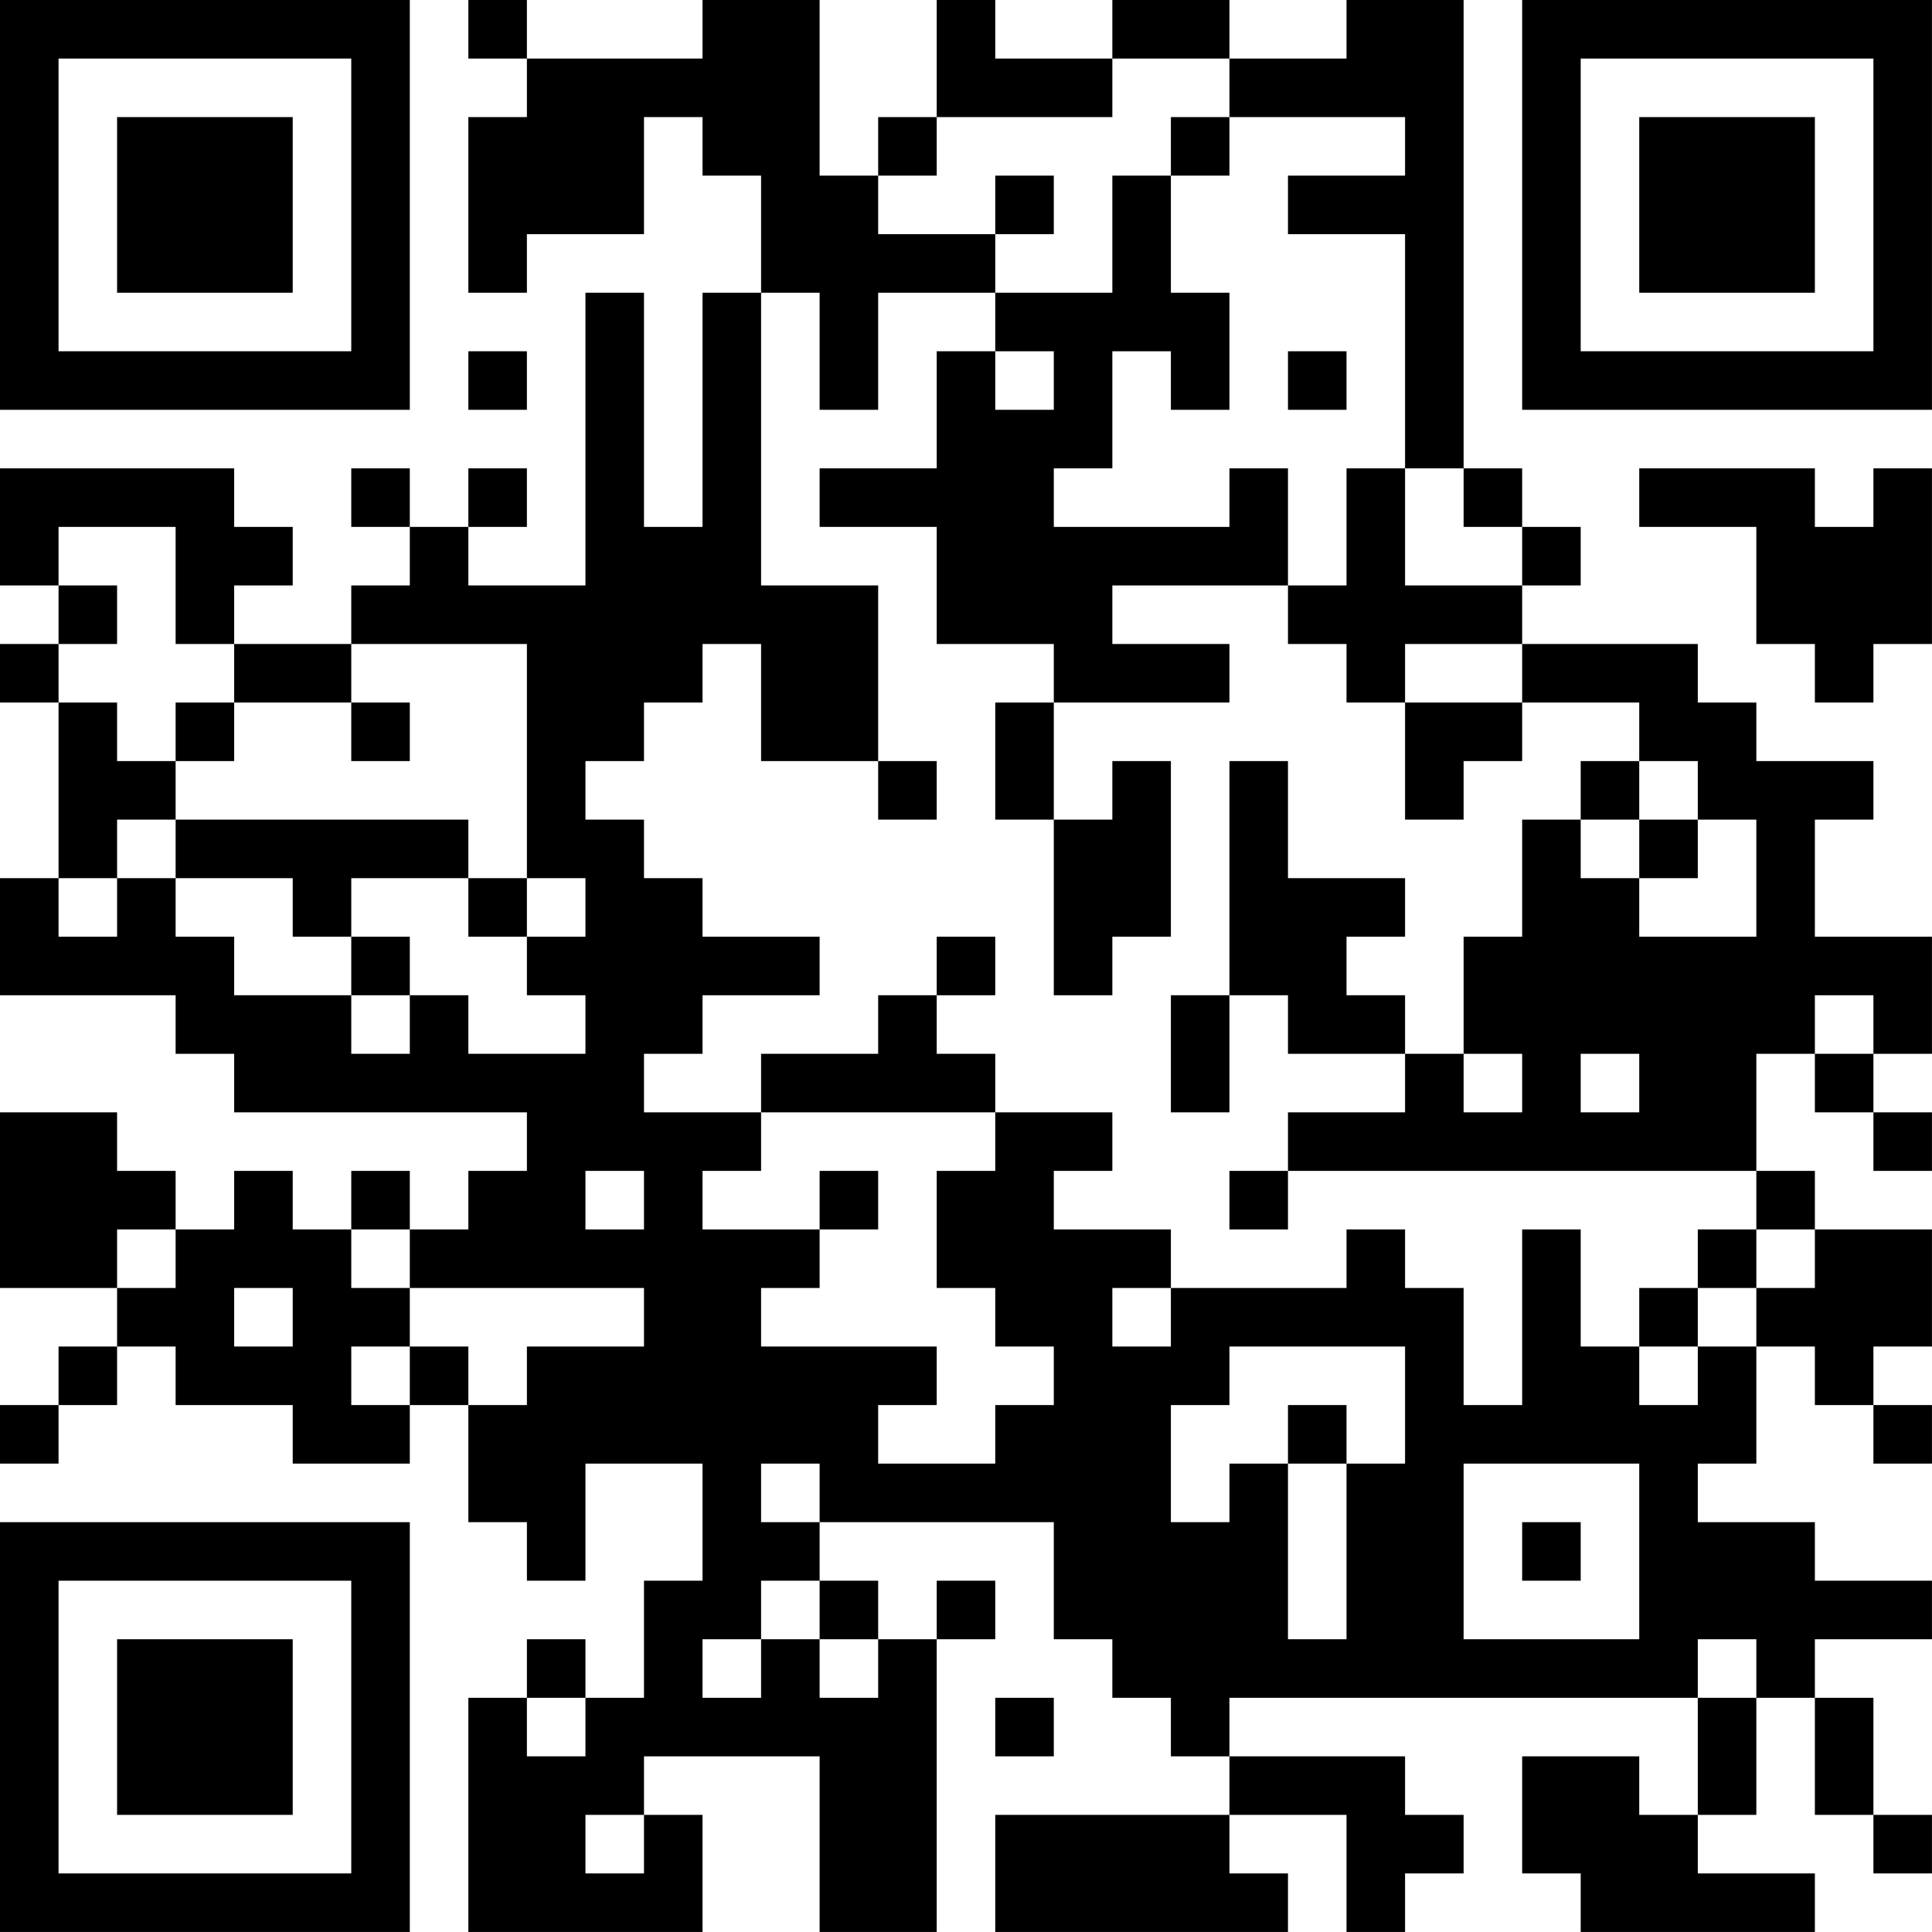 <?xml version="1.0" encoding="UTF-8"?>
<svg xmlns="http://www.w3.org/2000/svg" version="1.1" width="400" height="400" viewBox="0 0 400 400"><rect x="0" y="0" width="400" height="400" fill="#ffffff"/><g transform="scale(12.121)"><g transform="translate(0,0)"><path fill-rule="evenodd" d="M8 0L8 1L9 1L9 2L8 2L8 5L9 5L9 4L11 4L11 2L12 2L12 3L13 3L13 5L12 5L12 9L11 9L11 5L10 5L10 10L8 10L8 9L9 9L9 8L8 8L8 9L7 9L7 8L6 8L6 9L7 9L7 10L6 10L6 11L4 11L4 10L5 10L5 9L4 9L4 8L0 8L0 10L1 10L1 11L0 11L0 12L1 12L1 15L0 15L0 17L3 17L3 18L4 18L4 19L9 19L9 20L8 20L8 21L7 21L7 20L6 20L6 21L5 21L5 20L4 20L4 21L3 21L3 20L2 20L2 19L0 19L0 22L2 22L2 23L1 23L1 24L0 24L0 25L1 25L1 24L2 24L2 23L3 23L3 24L5 24L5 25L7 25L7 24L8 24L8 26L9 26L9 27L10 27L10 25L12 25L12 27L11 27L11 29L10 29L10 28L9 28L9 29L8 29L8 33L12 33L12 31L11 31L11 30L14 30L14 33L16 33L16 28L17 28L17 27L16 27L16 28L15 28L15 27L14 27L14 26L18 26L18 28L19 28L19 29L20 29L20 30L21 30L21 31L17 31L17 33L22 33L22 32L21 32L21 31L23 31L23 33L24 33L24 32L25 32L25 31L24 31L24 30L21 30L21 29L29 29L29 31L28 31L28 30L26 30L26 32L27 32L27 33L31 33L31 32L29 32L29 31L30 31L30 29L31 29L31 31L32 31L32 32L33 32L33 31L32 31L32 29L31 29L31 28L33 28L33 27L31 27L31 26L29 26L29 25L30 25L30 23L31 23L31 24L32 24L32 25L33 25L33 24L32 24L32 23L33 23L33 21L31 21L31 20L30 20L30 18L31 18L31 19L32 19L32 20L33 20L33 19L32 19L32 18L33 18L33 16L31 16L31 14L32 14L32 13L30 13L30 12L29 12L29 11L26 11L26 10L27 10L27 9L26 9L26 8L25 8L25 0L23 0L23 1L21 1L21 0L19 0L19 1L17 1L17 0L16 0L16 2L15 2L15 3L14 3L14 0L12 0L12 1L9 1L9 0ZM19 1L19 2L16 2L16 3L15 3L15 4L17 4L17 5L15 5L15 7L14 7L14 5L13 5L13 10L15 10L15 13L13 13L13 11L12 11L12 12L11 12L11 13L10 13L10 14L11 14L11 15L12 15L12 16L14 16L14 17L12 17L12 18L11 18L11 19L13 19L13 20L12 20L12 21L14 21L14 22L13 22L13 23L16 23L16 24L15 24L15 25L17 25L17 24L18 24L18 23L17 23L17 22L16 22L16 20L17 20L17 19L19 19L19 20L18 20L18 21L20 21L20 22L19 22L19 23L20 23L20 22L23 22L23 21L24 21L24 22L25 22L25 24L26 24L26 21L27 21L27 23L28 23L28 24L29 24L29 23L30 23L30 22L31 22L31 21L30 21L30 20L22 20L22 19L24 19L24 18L25 18L25 19L26 19L26 18L25 18L25 16L26 16L26 14L27 14L27 15L28 15L28 16L30 16L30 14L29 14L29 13L28 13L28 12L26 12L26 11L24 11L24 12L23 12L23 11L22 11L22 10L23 10L23 8L24 8L24 10L26 10L26 9L25 9L25 8L24 8L24 4L22 4L22 3L24 3L24 2L21 2L21 1ZM20 2L20 3L19 3L19 5L17 5L17 6L16 6L16 8L14 8L14 9L16 9L16 11L18 11L18 12L17 12L17 14L18 14L18 17L19 17L19 16L20 16L20 13L19 13L19 14L18 14L18 12L21 12L21 11L19 11L19 10L22 10L22 8L21 8L21 9L18 9L18 8L19 8L19 6L20 6L20 7L21 7L21 5L20 5L20 3L21 3L21 2ZM17 3L17 4L18 4L18 3ZM8 6L8 7L9 7L9 6ZM17 6L17 7L18 7L18 6ZM22 6L22 7L23 7L23 6ZM28 8L28 9L30 9L30 11L31 11L31 12L32 12L32 11L33 11L33 8L32 8L32 9L31 9L31 8ZM1 9L1 10L2 10L2 11L1 11L1 12L2 12L2 13L3 13L3 14L2 14L2 15L1 15L1 16L2 16L2 15L3 15L3 16L4 16L4 17L6 17L6 18L7 18L7 17L8 17L8 18L10 18L10 17L9 17L9 16L10 16L10 15L9 15L9 11L6 11L6 12L4 12L4 11L3 11L3 9ZM3 12L3 13L4 13L4 12ZM6 12L6 13L7 13L7 12ZM24 12L24 14L25 14L25 13L26 13L26 12ZM15 13L15 14L16 14L16 13ZM21 13L21 17L20 17L20 19L21 19L21 17L22 17L22 18L24 18L24 17L23 17L23 16L24 16L24 15L22 15L22 13ZM27 13L27 14L28 14L28 15L29 15L29 14L28 14L28 13ZM3 14L3 15L5 15L5 16L6 16L6 17L7 17L7 16L6 16L6 15L8 15L8 16L9 16L9 15L8 15L8 14ZM16 16L16 17L15 17L15 18L13 18L13 19L17 19L17 18L16 18L16 17L17 17L17 16ZM31 17L31 18L32 18L32 17ZM27 18L27 19L28 19L28 18ZM10 20L10 21L11 21L11 20ZM14 20L14 21L15 21L15 20ZM21 20L21 21L22 21L22 20ZM2 21L2 22L3 22L3 21ZM6 21L6 22L7 22L7 23L6 23L6 24L7 24L7 23L8 23L8 24L9 24L9 23L11 23L11 22L7 22L7 21ZM29 21L29 22L28 22L28 23L29 23L29 22L30 22L30 21ZM4 22L4 23L5 23L5 22ZM21 23L21 24L20 24L20 26L21 26L21 25L22 25L22 28L23 28L23 25L24 25L24 23ZM22 24L22 25L23 25L23 24ZM13 25L13 26L14 26L14 25ZM25 25L25 28L28 28L28 25ZM26 26L26 27L27 27L27 26ZM13 27L13 28L12 28L12 29L13 29L13 28L14 28L14 29L15 29L15 28L14 28L14 27ZM29 28L29 29L30 29L30 28ZM9 29L9 30L10 30L10 29ZM17 29L17 30L18 30L18 29ZM10 31L10 32L11 32L11 31ZM0 0L0 7L7 7L7 0ZM1 1L1 6L6 6L6 1ZM2 2L2 5L5 5L5 2ZM26 0L26 7L33 7L33 0ZM27 1L27 6L32 6L32 1ZM28 2L28 5L31 5L31 2ZM0 26L0 33L7 33L7 26ZM1 27L1 32L6 32L6 27ZM2 28L2 31L5 31L5 28Z" fill="#000000"/></g></g></svg>
